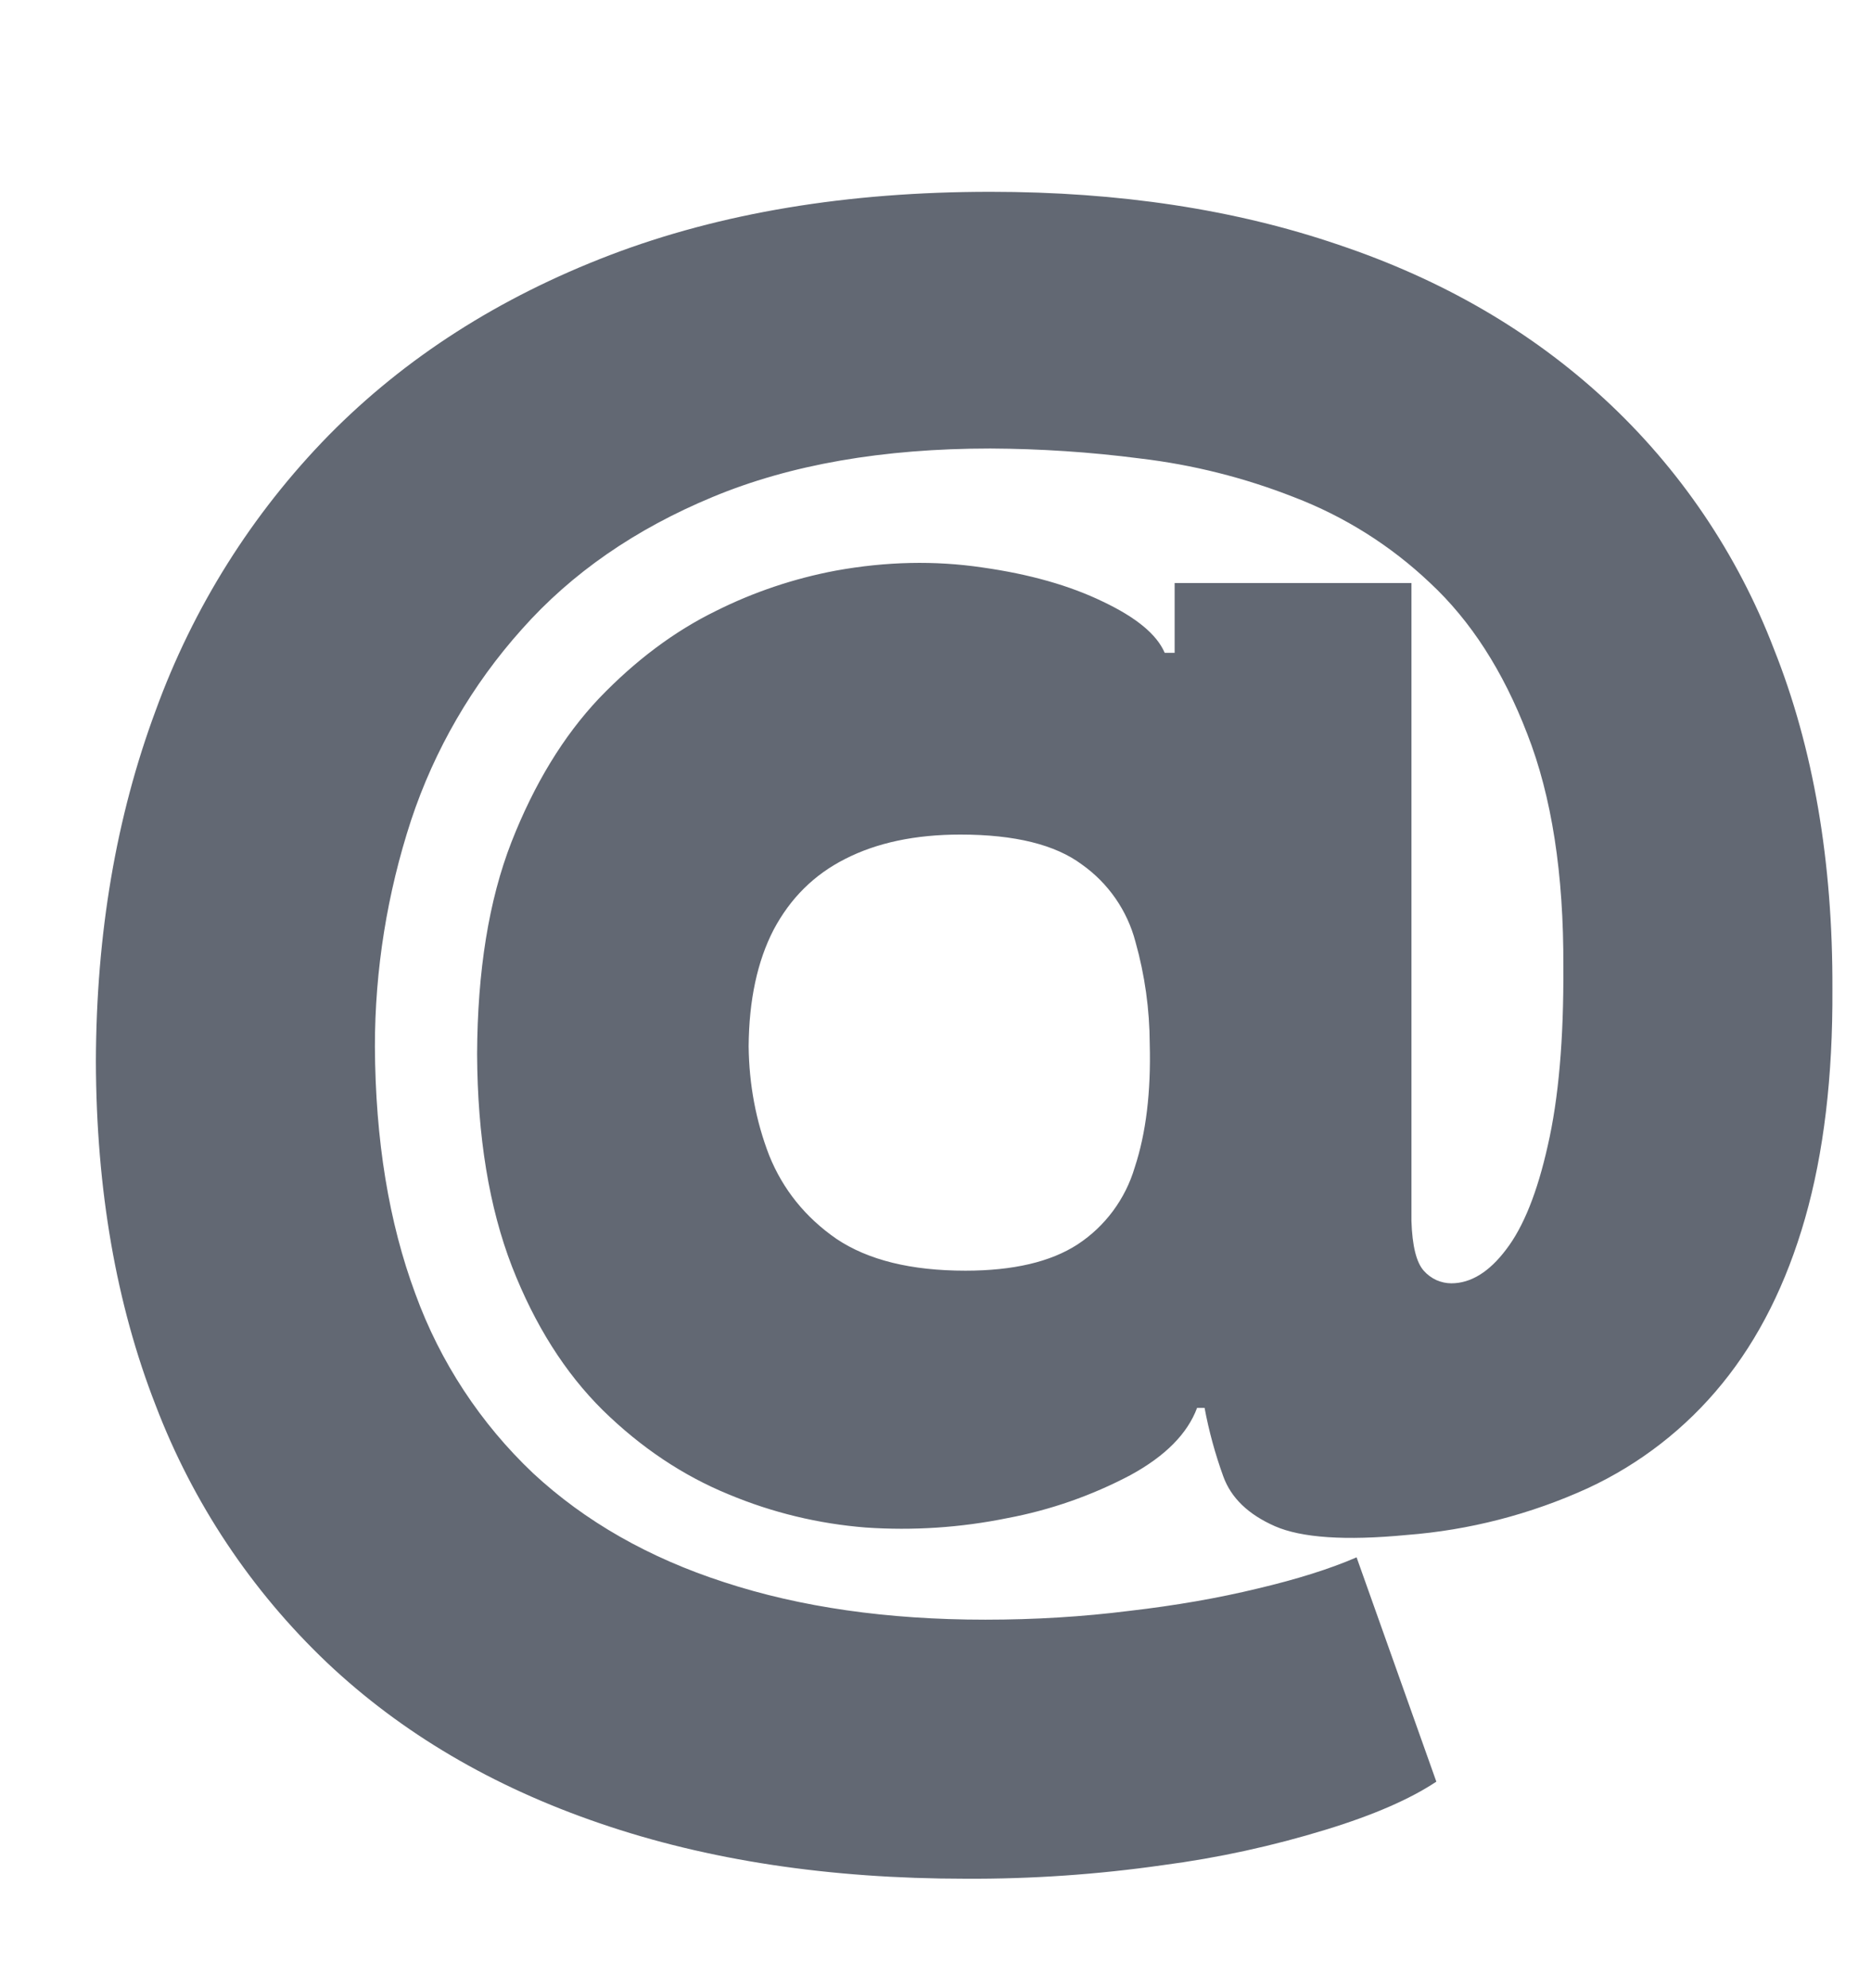 <svg width="16" height="17" viewBox="0 0 16 17" fill="none" xmlns="http://www.w3.org/2000/svg">
<g clip-path="url(#clip0_1827_3860)">
<path d="M8.256 16.064C7.091 16.064 6.049 15.906 5.129 15.59C4.213 15.277 3.435 14.82 2.796 14.216C2.149 13.601 1.649 12.85 1.331 12.016C0.994 11.153 0.823 10.173 0.82 9.076C0.823 7.981 0.994 6.982 1.331 6.076C1.651 5.195 2.155 4.392 2.811 3.722C3.465 3.058 4.266 2.545 5.214 2.182C6.162 1.82 7.247 1.64 8.47 1.64C9.57 1.64 10.563 1.791 11.447 2.093C12.335 2.391 13.093 2.832 13.722 3.413C14.363 4.005 14.858 4.736 15.17 5.55C15.507 6.395 15.674 7.365 15.67 8.458C15.674 9.204 15.596 9.858 15.436 10.418C15.276 10.976 15.04 11.447 14.728 11.83C14.418 12.212 14.024 12.518 13.578 12.725C13.089 12.948 12.564 13.084 12.027 13.125C11.505 13.175 11.13 13.149 10.903 13.05C10.676 12.95 10.528 12.809 10.461 12.624C10.392 12.433 10.338 12.237 10.301 12.038H10.237C10.155 12.258 9.966 12.45 9.667 12.613C9.336 12.788 8.981 12.912 8.613 12.981C8.215 13.062 7.808 13.089 7.403 13.061C7 13.029 6.605 12.934 6.232 12.778C5.841 12.618 5.482 12.378 5.156 12.059C4.832 11.739 4.573 11.329 4.378 10.829C4.183 10.324 4.083 9.719 4.08 9.012C4.083 8.302 4.18 7.698 4.373 7.202C4.568 6.704 4.818 6.294 5.123 5.971C5.433 5.648 5.765 5.399 6.12 5.225C6.445 5.062 6.791 4.946 7.148 4.879C7.578 4.801 7.995 4.792 8.4 4.852C8.804 4.909 9.149 5.007 9.433 5.145C9.717 5.28 9.893 5.425 9.96 5.582H10.045V4.985H12.07V10.44C12.077 10.653 12.112 10.795 12.176 10.866C12.205 10.899 12.242 10.926 12.282 10.945C12.323 10.963 12.367 10.973 12.411 10.973C12.577 10.973 12.734 10.877 12.879 10.685C13.029 10.49 13.147 10.193 13.236 9.795C13.328 9.395 13.373 8.885 13.369 8.267C13.373 7.471 13.269 6.807 13.06 6.274C12.854 5.738 12.577 5.308 12.23 4.985C11.893 4.665 11.497 4.416 11.063 4.25C10.64 4.084 10.198 3.973 9.747 3.92C9.323 3.865 8.896 3.837 8.469 3.835C7.549 3.835 6.757 3.973 6.093 4.25C5.433 4.524 4.889 4.9 4.463 5.38C4.038 5.854 3.715 6.411 3.515 7.015C3.311 7.639 3.206 8.291 3.206 8.948C3.21 9.748 3.325 10.452 3.552 11.063C3.764 11.646 4.109 12.171 4.559 12.597C5.003 13.009 5.548 13.32 6.194 13.529C6.844 13.742 7.588 13.849 8.426 13.849C8.849 13.849 9.259 13.824 9.656 13.774C10.054 13.728 10.42 13.664 10.754 13.583C11.088 13.504 11.37 13.416 11.601 13.316L12.283 15.234C12.059 15.383 11.745 15.52 11.34 15.644C10.884 15.784 10.417 15.886 9.944 15.948C9.385 16.028 8.821 16.067 8.256 16.064ZM8.256 10.865C8.664 10.865 8.984 10.79 9.214 10.641C9.451 10.486 9.624 10.252 9.704 9.981C9.8 9.69 9.843 9.338 9.832 8.926C9.831 8.631 9.79 8.337 9.71 8.053C9.64 7.786 9.478 7.552 9.252 7.392C9.024 7.222 8.678 7.136 8.213 7.136C7.826 7.136 7.498 7.206 7.228 7.344C6.961 7.479 6.758 7.681 6.615 7.951C6.477 8.218 6.405 8.55 6.402 8.947C6.406 9.274 6.464 9.585 6.578 9.88C6.695 10.17 6.887 10.409 7.153 10.593C7.423 10.774 7.79 10.865 8.256 10.865Z" fill="#626873"/>
</g>
<defs>
<clipPath id="clip0_1827_3860">
<rect width="16" height="16" fill="white" transform="translate(0 0.74)"/>
</clipPath>
</defs>
</svg>
